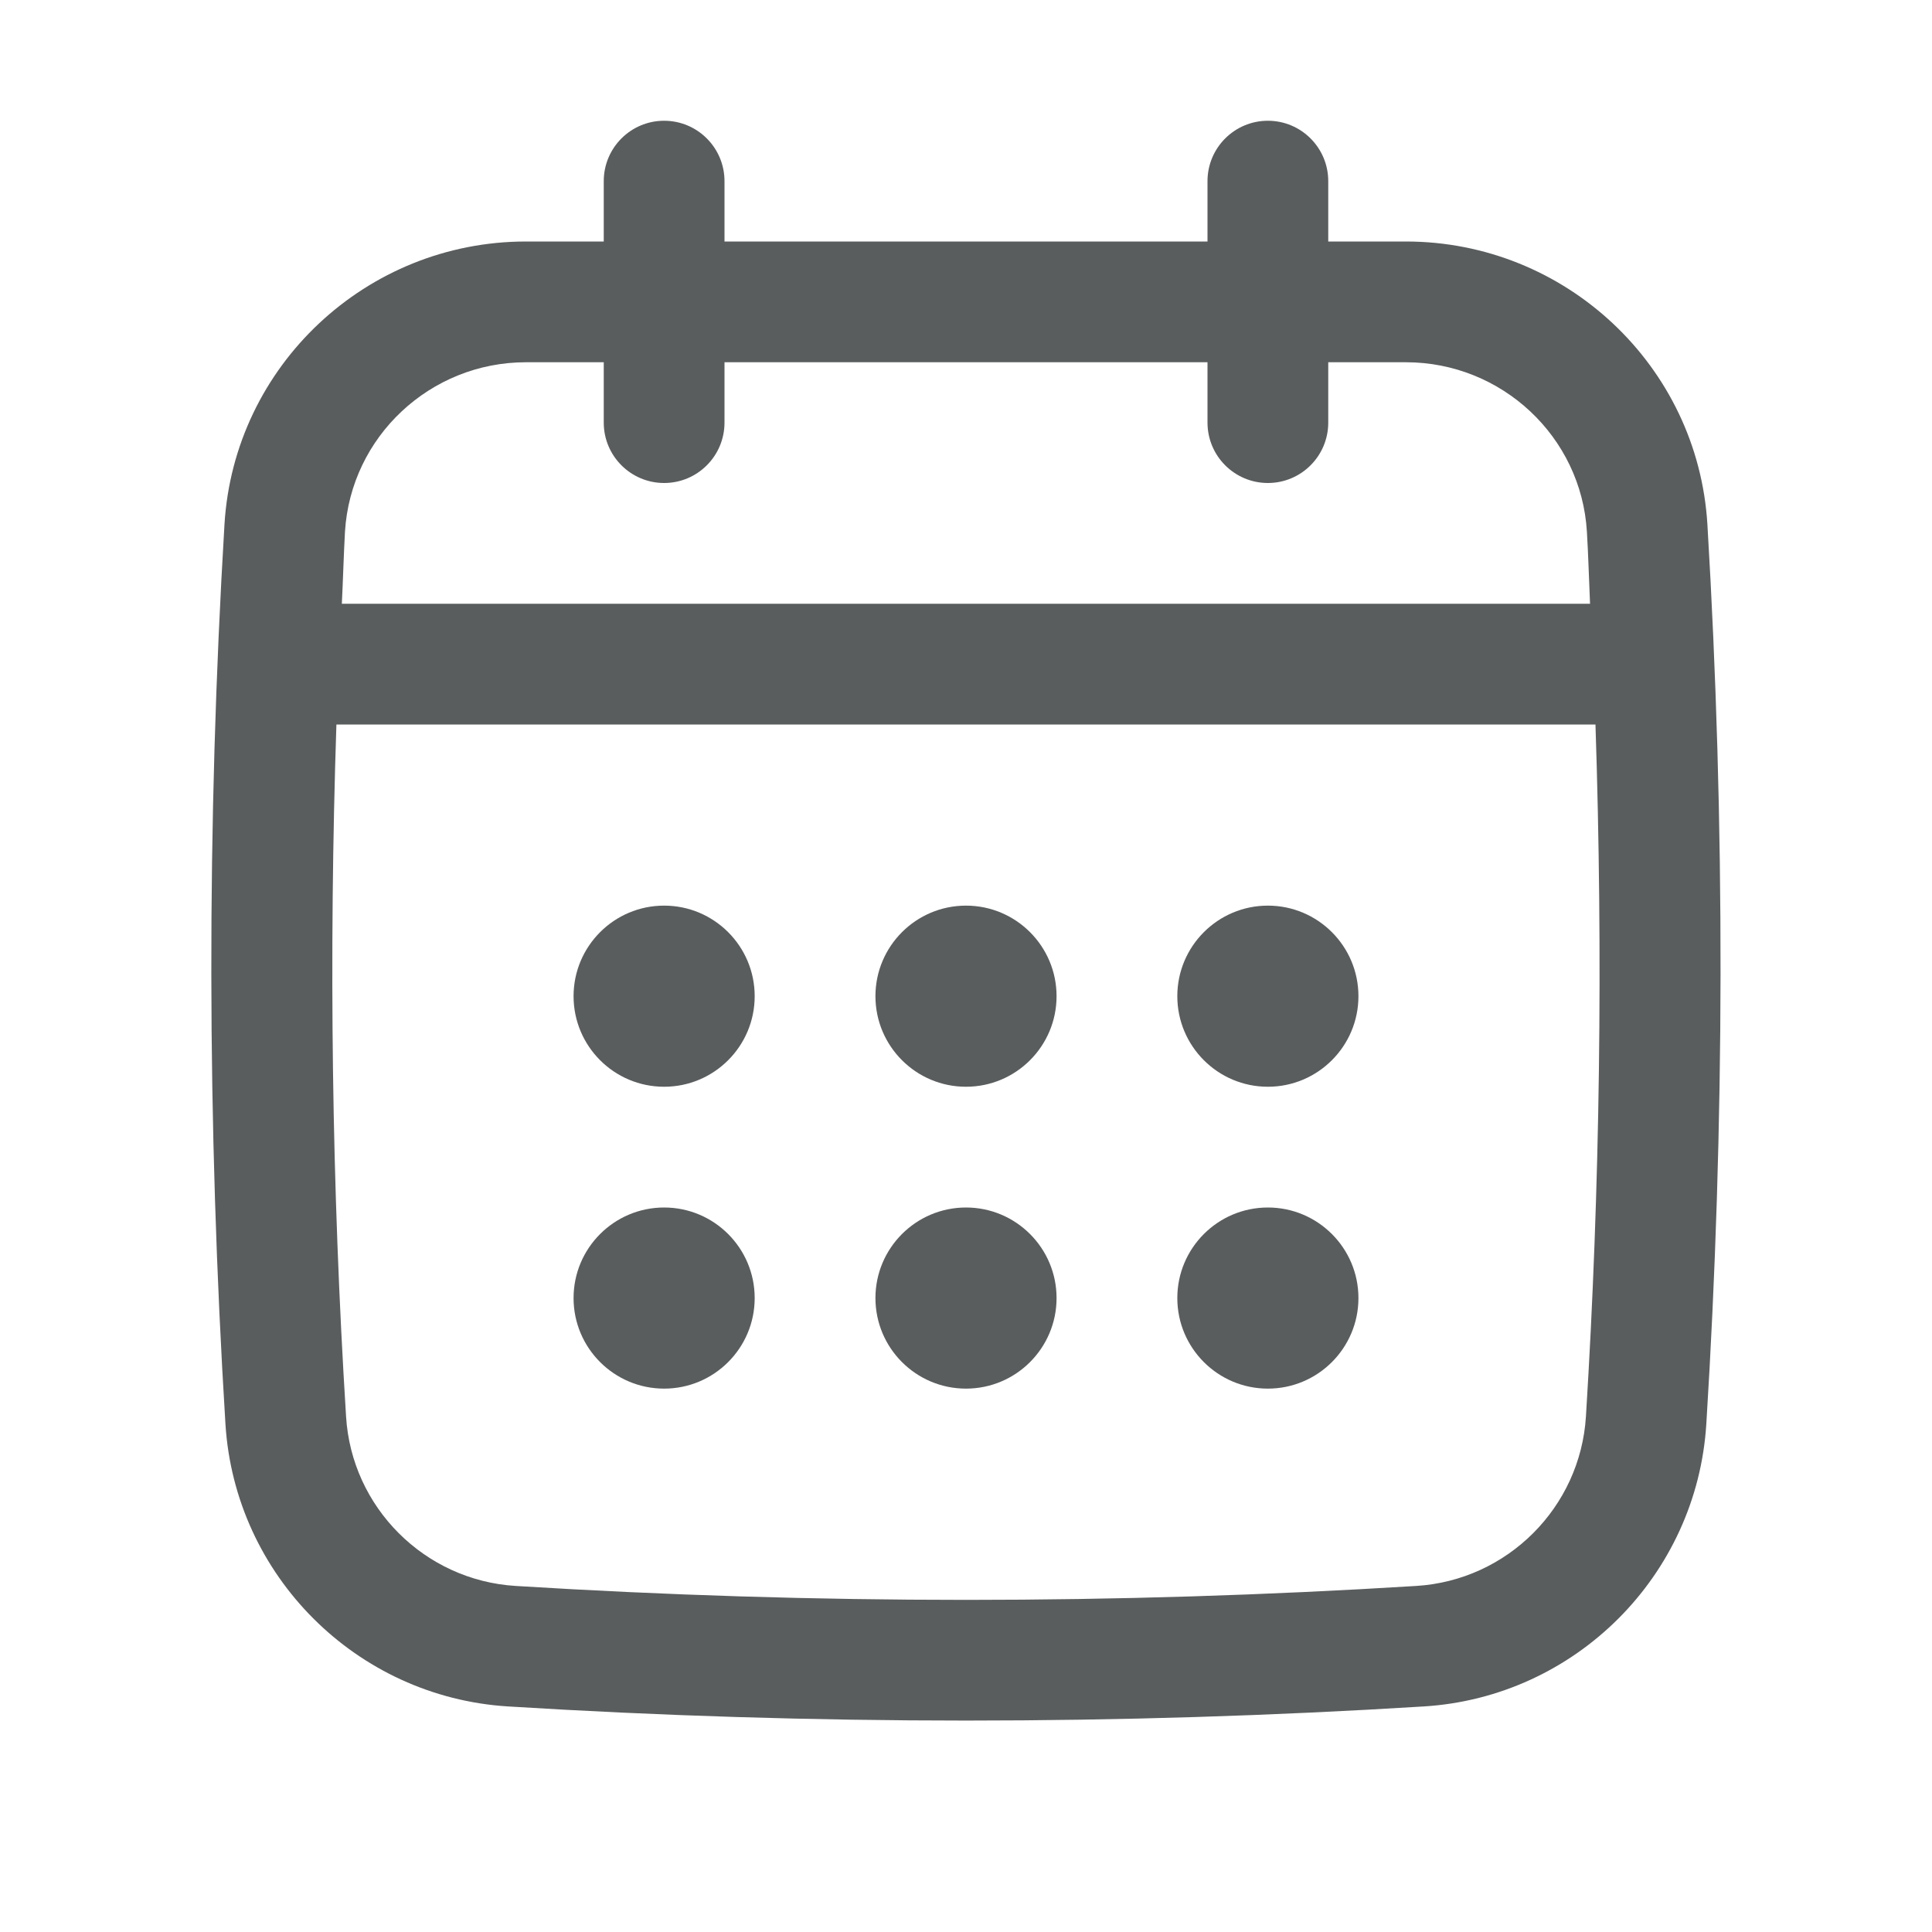 <svg width="16" height="16" viewBox="0 0 16 16" fill="none" xmlns="http://www.w3.org/2000/svg">
<path d="M14.14 4.343C14.061 3.029 12.964 2 11.643 2H11V1.5C11 1.224 10.776 1 10.5 1C10.224 1 10 1.224 10 1.5V2H6V1.5C6 1.224 5.776 1 5.5 1C5.224 1 5 1.224 5 1.5V2H4.356C3.035 2 1.938 3.029 1.859 4.343C1.711 6.814 1.714 9.32 1.867 11.793C1.945 13.048 2.951 14.054 4.207 14.132C5.465 14.21 6.732 14.249 7.999 14.249C9.266 14.249 10.534 14.21 11.792 14.132C13.048 14.054 14.053 13.048 14.131 11.793C14.285 9.322 14.288 6.816 14.14 4.343ZM13.134 11.731C13.087 12.484 12.483 13.087 11.73 13.134C9.255 13.288 6.744 13.288 4.269 13.134C3.516 13.087 2.912 12.484 2.866 11.731C2.747 9.83 2.723 7.909 2.786 6H13.213C13.276 7.91 13.252 9.831 13.134 11.731ZM5.5 4C5.776 4 6 3.776 6 3.5V3H10V3.5C10 3.776 10.224 4 10.5 4C10.776 4 11 3.776 11 3.5V3H11.643C12.436 3 13.095 3.616 13.142 4.403C13.154 4.601 13.159 4.801 13.168 5H2.831C2.841 4.801 2.846 4.601 2.857 4.403C2.905 3.616 3.563 3 4.356 3H5V3.5C5 3.776 5.224 4 5.5 4Z" fill="#5A5D5E"/>
<path d="M5.5 9C5.914 9 6.25 8.664 6.25 8.25C6.25 7.836 5.914 7.5 5.5 7.5C5.086 7.5 4.75 7.836 4.75 8.25C4.75 8.664 5.086 9 5.5 9Z" fill="#5A5D5E"/>
<path d="M8 9C8.414 9 8.75 8.664 8.75 8.25C8.75 7.836 8.414 7.5 8 7.5C7.586 7.5 7.25 7.836 7.25 8.25C7.25 8.664 7.586 9 8 9Z" fill="#5A5D5E"/>
<path d="M5.5 11.5C5.914 11.5 6.25 11.164 6.25 10.75C6.25 10.336 5.914 10 5.5 10C5.086 10 4.75 10.336 4.75 10.75C4.75 11.164 5.086 11.5 5.5 11.5Z" fill="#5A5D5E"/>
<path d="M10.5 9C10.914 9 11.25 8.664 11.25 8.25C11.25 7.836 10.914 7.5 10.5 7.5C10.086 7.5 9.75 7.836 9.75 8.25C9.75 8.664 10.086 9 10.5 9Z" fill="#5A5D5E"/>
<path d="M10.5 11.5C10.914 11.5 11.25 11.164 11.25 10.75C11.25 10.336 10.914 10 10.5 10C10.086 10 9.75 10.336 9.75 10.75C9.75 11.164 10.086 11.5 10.5 11.5Z" fill="#5A5D5E"/>
<path d="M8 11.5C8.414 11.5 8.75 11.164 8.75 10.75C8.75 10.336 8.414 10 8 10C7.586 10 7.25 10.336 7.25 10.75C7.25 11.164 7.586 11.5 8 11.5Z" fill="#5A5D5E"/>
</svg>
